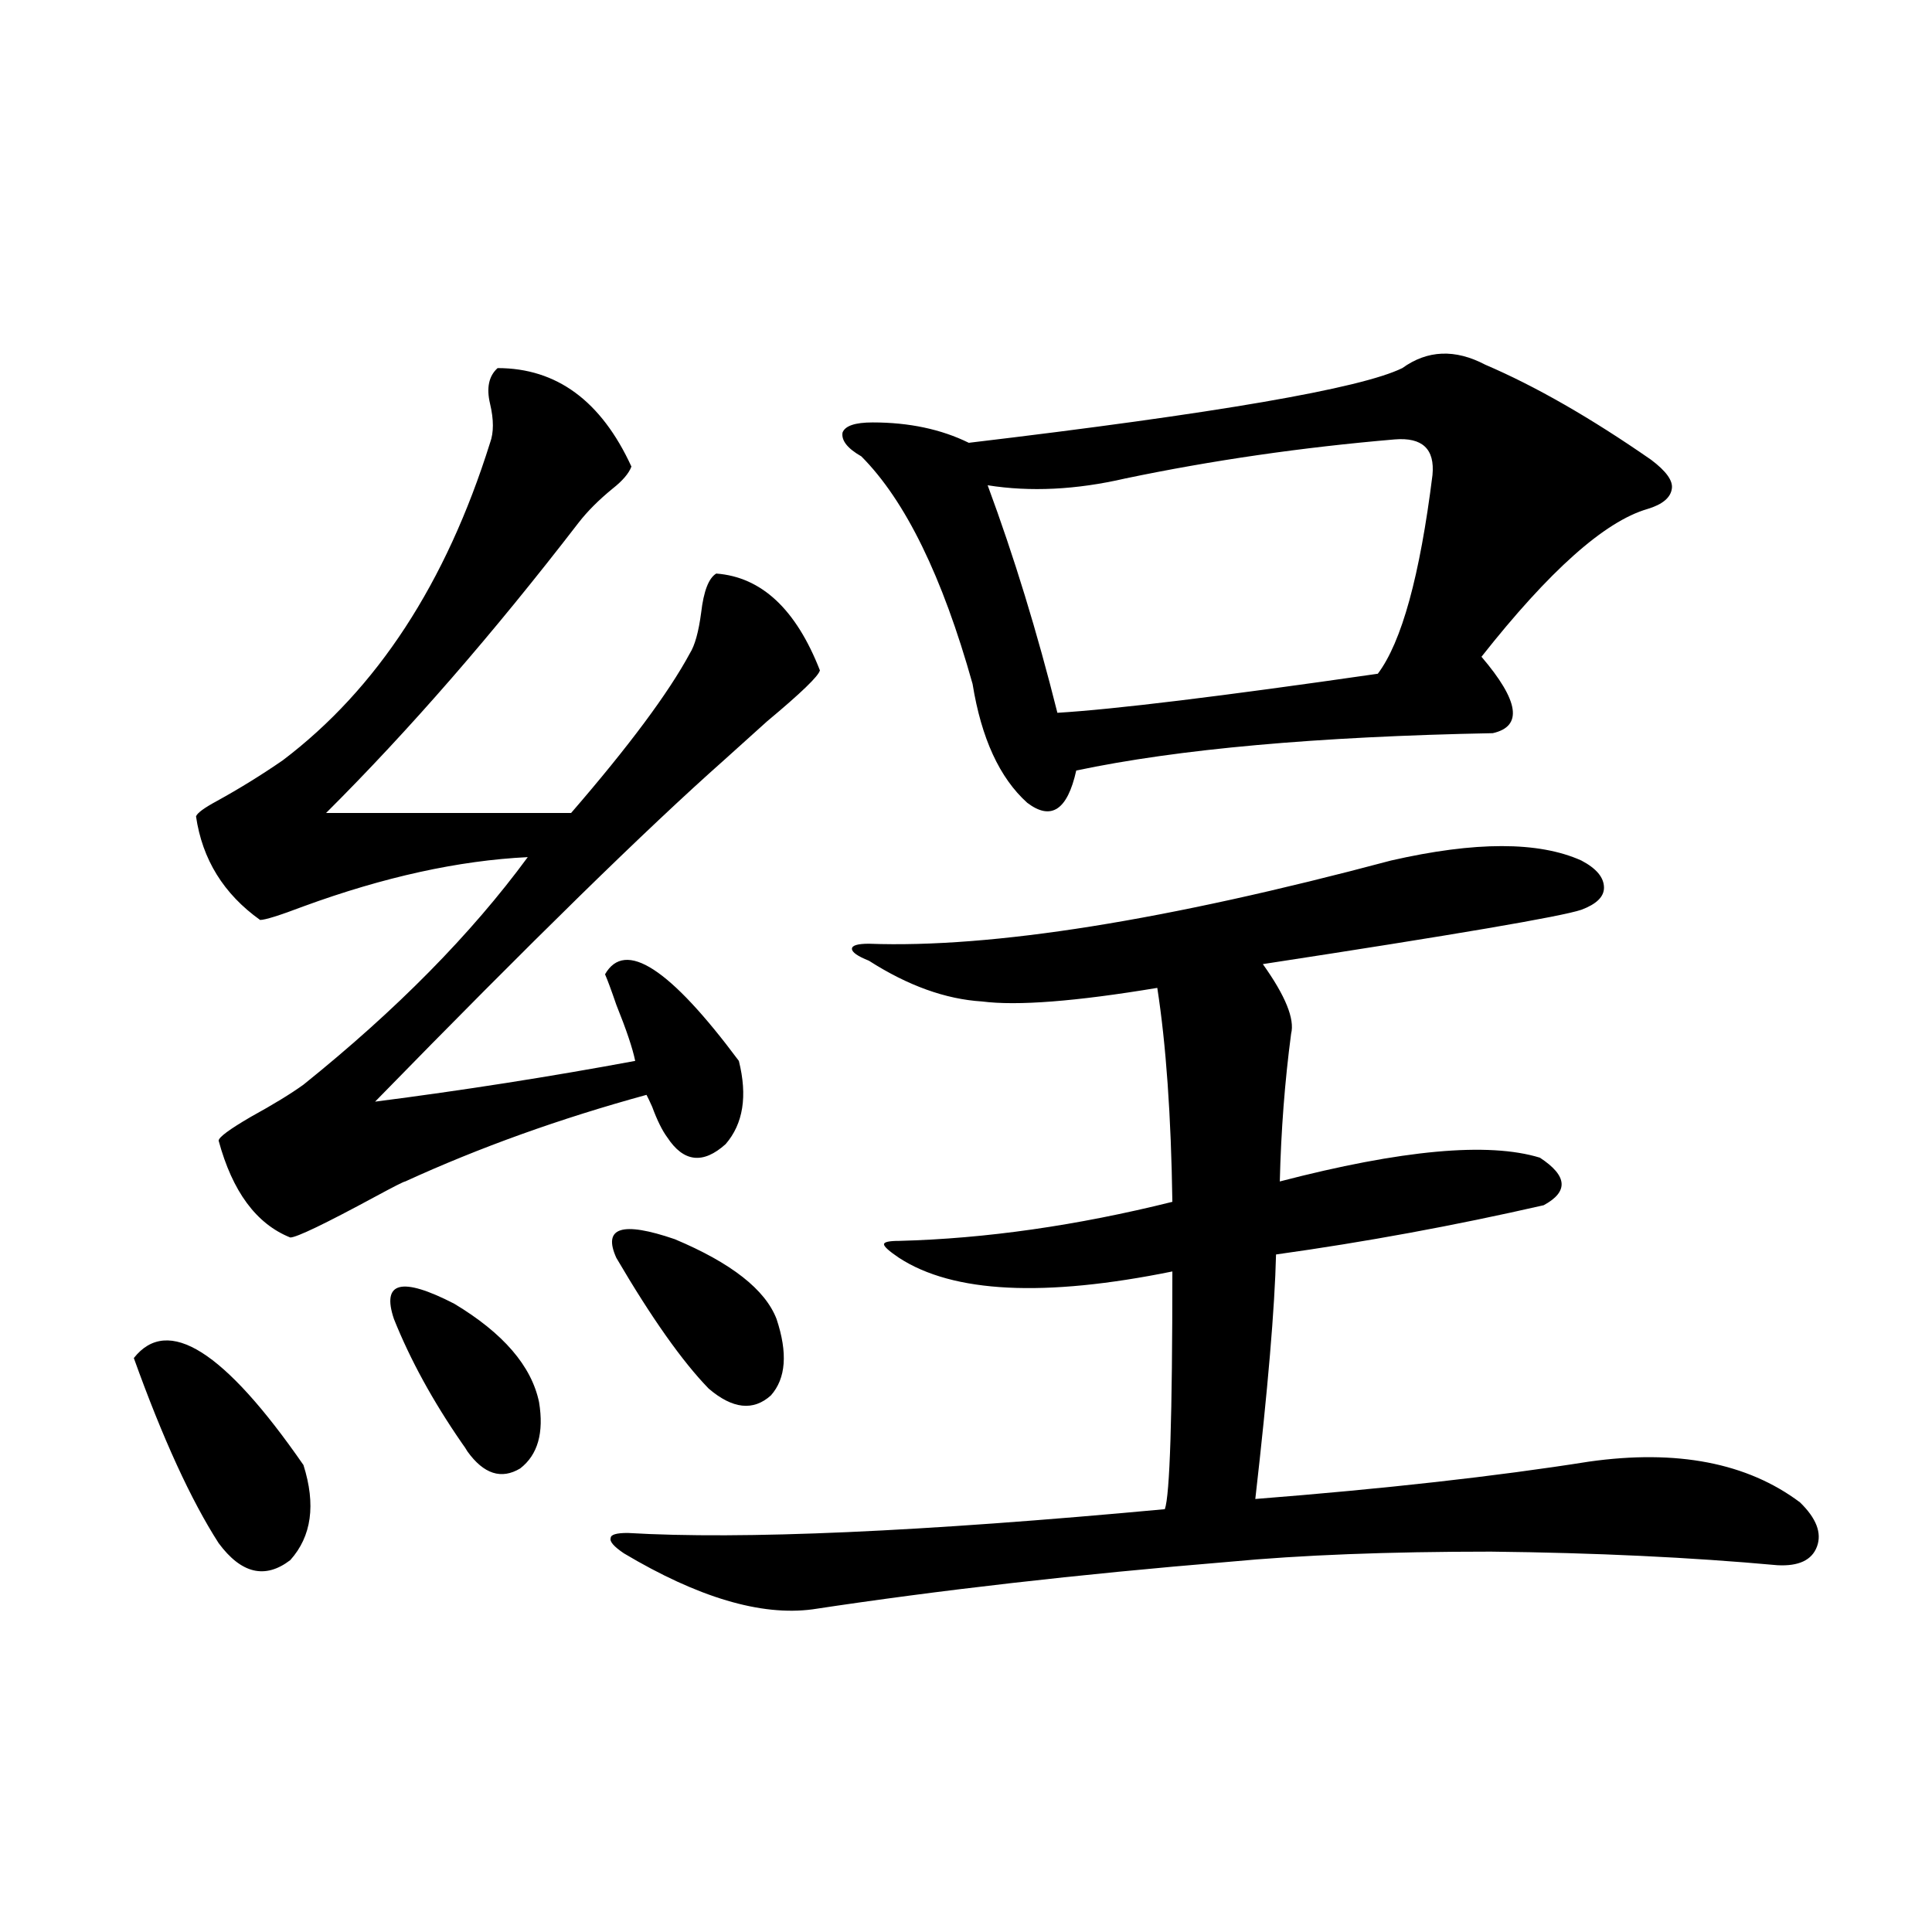 <?xml version="1.0" encoding="utf-8"?>
<!-- Generator: Adobe Illustrator 16.0.0, SVG Export Plug-In . SVG Version: 6.00 Build 0)  -->
<!DOCTYPE svg PUBLIC "-//W3C//DTD SVG 1.1//EN" "http://www.w3.org/Graphics/SVG/1.1/DTD/svg11.dtd">
<svg version="1.1" id="图层_1" xmlns="http://www.w3.org/2000/svg" xmlns:xlink="http://www.w3.org/1999/xlink" x="0px" y="0px"
	 width="1000px" height="1000px" viewBox="0 0 1000 1000" enable-background="new 0 0 1000 1000" xml:space="preserve">
<path d="M69.267,702.926c17.561-22.261,46.828-3.804,87.803,55.371c6.494,20.517,4.222,36.914-6.829,49.219
	c-13.018,9.97-25.365,7.031-37.072-8.789C98.855,776.466,84.221,744.537,69.267,702.926z M257.555,190.524
	c30.563,0,53.657,17.001,69.267,50.977c-1.311,3.516-4.558,7.333-9.756,11.426c-7.165,5.864-13.018,11.728-17.561,17.578
	c-44.237,57.431-87.803,107.529-130.729,150.293h126.826c29.908-34.566,50.395-62.1,61.462-82.617
	c2.591-4.092,4.542-11.124,5.854-21.094c1.296-11.124,3.902-17.866,7.805-20.215c23.414,1.758,41.295,18.457,53.657,50.098
	c-0.656,2.939-9.756,11.728-27.316,26.367c-9.756,8.789-17.24,15.532-22.438,20.215c-39.679,35.156-99.845,94.043-180.483,176.66
	c45.517-5.85,90.394-12.881,134.631-21.094c-1.311-6.441-4.558-16.109-9.756-29.004c-2.607-7.608-4.558-12.881-5.854-15.82
	c10.396-18.155,33.49-3.213,69.267,44.824c4.542,18.169,2.271,32.52-6.829,43.066c-11.707,10.547-21.798,9.38-30.243-3.516
	c-2.607-3.516-5.213-8.789-7.805-15.82c-1.311-2.925-2.287-4.971-2.927-6.152C289.75,579,248.119,593.942,209.751,611.52
	c-0.656,0-5.854,2.637-15.609,7.91c-26.021,14.063-40.655,21.094-43.901,21.094c-17.561-7.031-29.923-23.73-37.072-50.098
	c0-1.758,5.518-5.85,16.585-12.305c11.707-6.441,20.807-12.002,27.316-16.699c48.124-38.672,86.827-77.92,116.095-117.773
	c-35.777,1.758-74.48,10.259-116.095,25.488c-12.363,4.697-19.847,7.031-22.438,7.031c-18.872-13.472-29.923-31.338-33.17-53.613
	c0.64-1.758,4.222-4.395,10.731-7.91c11.707-6.441,23.079-13.472,34.146-21.094c48.779-36.914,84.541-91.695,107.314-164.355
	c1.951-5.273,1.951-12.002,0-20.215C251.702,200.782,252.997,194.63,257.555,190.524z M203.898,682.711
	c-6.509-19.336,3.902-21.973,31.219-7.91c25.365,15.244,39.999,32.231,43.901,50.977c2.591,15.82-0.656,27.246-9.756,34.277
	c-9.756,5.864-18.872,2.939-27.316-8.789c-0.656-1.167-1.631-2.637-2.927-4.395C224.05,725.201,212.343,703.805,203.898,682.711z
	 M719.983,445.406c43.566-9.956,76.416-9.956,98.534,0c7.805,4.106,11.707,8.789,11.707,14.063c0,4.697-3.902,8.501-11.707,11.426
	c-10.411,3.516-65.364,12.895-164.874,28.125c11.707,16.411,16.585,28.427,14.634,36.035c-3.262,24.609-5.213,50.098-5.854,76.465
	c63.078-16.397,107.955-20.503,134.631-12.305c14.299,9.38,14.954,17.578,1.951,24.609c-46.188,10.547-92.361,19.048-138.533,25.488
	c-0.656,27.548-4.238,69.736-10.731,126.563c66.98-5.273,124.54-11.714,172.679-19.336c45.517-6.441,81.949,0.591,109.266,21.094
	c8.445,8.212,11.372,15.82,8.78,22.852c-2.607,7.031-9.436,10.259-20.487,9.668c-44.877-4.092-94.312-6.441-148.289-7.031
	c-53.337,0-98.534,1.758-135.606,5.273c-78.047,6.455-149.92,14.653-215.604,24.609c-26.676,3.516-59.191-6.152-97.559-29.004
	c-5.213-3.516-7.485-6.152-6.829-7.91c0-1.758,2.927-2.637,8.78-2.637c59.175,3.516,151.856-0.577,278.042-12.305
	c2.592-7.031,3.902-48.038,3.902-123.047c-66.34,13.486-113.503,11.137-141.46-7.031c-5.213-3.516-7.805-5.85-7.805-7.031
	c0-1.167,2.591-1.758,7.805-1.758c44.877-1.167,92.025-7.91,141.46-20.215c-0.656-44.522-3.262-81.436-7.805-110.742
	c-42.285,7.031-72.529,9.38-90.729,7.031c-18.872-1.167-38.383-8.198-58.535-21.094c-5.854-2.334-8.78-4.395-8.78-6.152
	s2.927-2.637,8.78-2.637C513.479,490.821,603.553,476.47,719.983,445.406z M319.017,651.071c-7.165-15.82,2.927-19.034,30.243-9.668
	c29.268,12.305,46.828,26.079,52.682,41.309c5.854,17.578,4.878,30.762-2.927,39.551c-9.116,8.212-19.847,7.031-32.194-3.516
	C353.163,704.684,337.218,682.135,319.017,651.071z M768.762,188.766c26.006,11.137,54.633,27.548,85.852,49.219
	c7.805,5.864,11.372,10.849,10.731,14.941c-0.656,4.697-4.878,8.212-12.683,10.547c-22.118,6.455-50.73,31.943-85.852,76.465
	c19.512,22.852,21.463,36.035,5.854,39.551c-91.065,1.758-162.923,8.212-215.604,19.336c-4.558,20.517-13.018,26.079-25.365,16.699
	c-14.314-12.881-23.75-33.398-28.292-61.523c-15.609-55.659-34.801-94.922-57.56-117.773c-7.165-4.092-10.411-8.198-9.756-12.305
	c1.296-3.516,6.494-5.273,15.609-5.273c18.856,0,35.441,3.516,49.755,10.547c128.122-15.23,202.922-28.125,224.385-38.672
	C738.839,181.158,753.153,180.567,768.762,188.766z M547.304,368.942c29.268-1.758,84.541-8.487,165.85-20.215
	c12.347-16.397,21.783-50.674,28.292-102.832c1.296-13.472-5.213-19.624-19.512-18.457c-48.139,4.106-94.632,10.849-139.509,20.215
	c-25.365,5.864-49.115,7.031-71.218,3.516C524.866,288.082,536.893,327.345,547.304,368.942z"/>
</svg>
